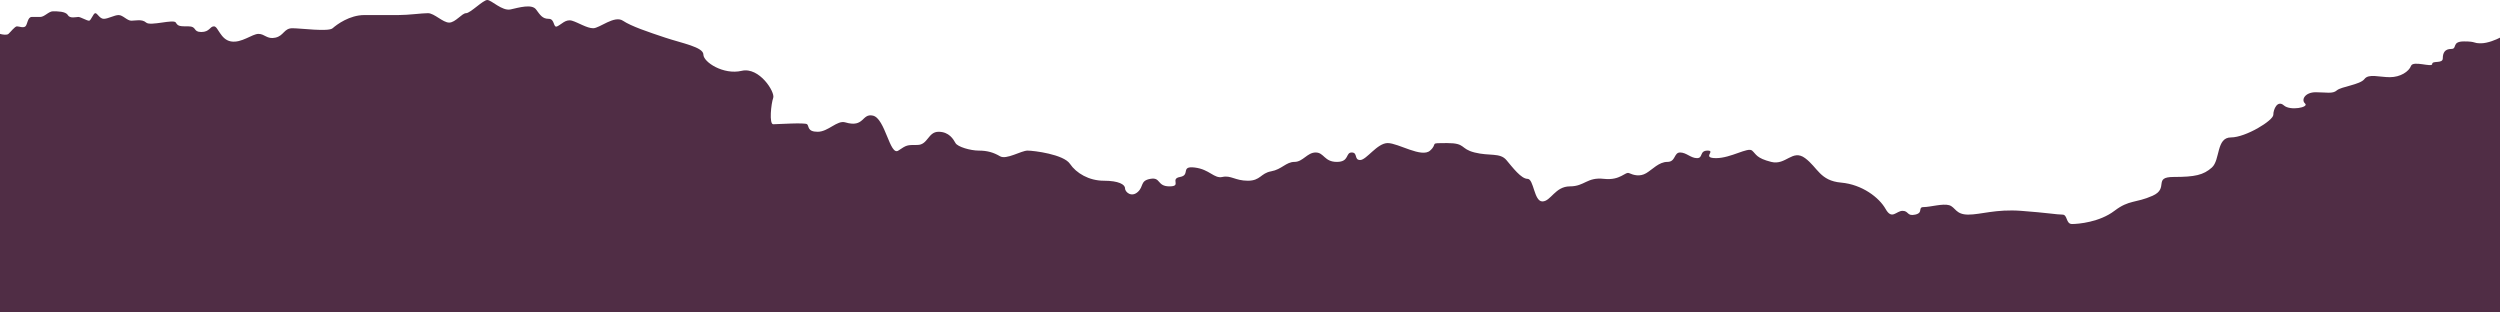 <?xml version="1.0" encoding="UTF-8"?> <svg xmlns="http://www.w3.org/2000/svg" width="1200" height="150" viewBox="0 0 1200 150" fill="none"><path d="M4.068 16.265C3.254 16.988 1.017 16.566 0 16.265V150H1200V18.072C1198.31 18.976 1194.1 20.783 1190.85 20.783C1186.78 20.783 1188.81 19.88 1182.71 19.88C1176.61 19.88 1179.66 23.494 1176.61 23.494C1173.56 23.494 1172.54 25.301 1172.54 28.012C1172.54 30.723 1167.46 28.916 1167.46 30.723C1167.46 32.53 1158.31 28.916 1157.29 31.627C1156.27 34.337 1152.2 37.048 1147.12 37.048C1142.03 37.048 1136.95 35.241 1134.92 37.952C1132.88 40.663 1123.73 41.566 1121.69 43.373C1119.66 45.181 1116.61 44.277 1111.53 44.277C1106.44 44.277 1104.41 47.892 1106.44 49.699C1108.47 51.506 1099.32 53.313 1096.27 50.602C1093.22 47.892 1091.19 52.41 1091.19 55.12C1091.19 57.831 1077.97 65.964 1070.85 65.964C1063.73 65.964 1065.76 76.807 1061.69 80.422C1057.63 84.036 1053.56 84.94 1043.39 84.94C1033.22 84.94 1041.36 90.362 1033.22 93.976C1025.08 97.59 1022.03 95.783 1014.92 101.205C1007.8 106.627 997.627 107.53 994.576 107.53C991.525 107.53 992.542 103.012 989.975 103.012C987.407 103.012 982.373 102.108 970.169 101.205C957.966 100.301 950.847 103.012 944.746 103.012C938.644 103.012 938.644 99.398 935.593 98.494C932.542 97.59 926.441 99.398 923.39 99.398C920.339 99.398 923.39 102.108 919.322 103.012C915.254 103.916 916.271 101.205 913.22 101.205C910.169 101.205 908.136 105.723 905.085 100.301C902.034 94.879 893.898 88.554 883.729 87.651C873.559 86.747 872.542 80.422 866.441 75.904C860.339 71.385 857.288 79.518 850.169 77.711C843.051 75.904 843.051 74.096 841.017 72.289C838.983 70.482 830.847 75.904 823.729 75.904C816.61 75.904 823.729 72.289 819.661 72.289C815.593 72.289 817.627 75.904 814.576 75.904C811.525 75.904 809.492 73.193 806.441 73.193C803.39 73.193 804.407 77.711 800.339 77.711C796.271 77.711 793.22 81.325 790.169 83.132C787.119 84.94 784.068 84.036 782.034 83.132C780 82.229 777.966 86.747 769.831 85.843C761.695 84.94 760.678 89.458 753.559 89.458C746.441 89.458 744.407 96.687 740.339 96.687C736.271 96.687 736.271 85.843 733.22 85.843C730.169 85.843 726.102 80.422 723.051 76.807C720 73.193 714.915 75 707.797 73.193C700.678 71.385 703.729 68.675 694.576 68.675C685.424 68.675 690.508 68.675 686.441 72.289C682.373 75.904 671.186 68.675 666.102 68.675C661.017 68.675 655.932 76.807 652.881 76.807C649.831 76.807 651.864 73.193 648.814 73.193C645.763 73.193 647.797 77.711 641.695 77.711C635.593 77.711 635.593 73.193 631.525 73.193C627.458 73.193 625.424 77.711 621.356 77.711C617.288 77.711 615.254 81.325 610.169 82.229C605.085 83.132 605.085 86.747 598.983 86.747C592.881 86.747 590.847 84.036 586.78 84.94C582.712 85.843 580.678 81.325 573.559 80.422C566.441 79.518 571.525 84.036 566.441 84.94C561.356 85.843 567.458 89.458 561.356 89.458C555.254 89.458 557.288 84.94 552.203 85.843C547.119 86.747 549.153 89.458 546.102 92.169C543.051 94.879 540 92.169 540 90.361C540 88.554 536.949 86.747 529.831 86.747C522.712 86.747 516.61 83.132 513.559 78.615C510.508 74.096 496.271 72.289 493.22 72.289C490.169 72.289 483.051 76.807 480 75C476.949 73.193 473.898 72.289 469.831 72.289C465.763 72.289 459.661 70.482 458.644 68.675C457.627 66.868 455.593 63.253 450.508 63.253C445.424 63.253 445.424 69.578 440.339 69.578C435.254 69.578 435.254 69.578 431.186 72.289C427.119 75 424.937 56.828 419 55.5C413.559 54.283 415 61.5 405.72 58.735C401.822 57.573 397.585 63.253 392.5 63.253C387.415 63.253 388.432 60.542 387.415 59.639C386.398 58.735 373.178 59.639 371.144 59.639C369.11 59.639 370.127 49.699 371.144 46.988C372.161 44.277 364.5 32 356 34C347.29 36.05 337.627 29.819 337.627 26.205C337.627 22.59 327.458 20.783 319.322 18.072C311.186 15.361 303.051 12.651 298.983 9.94C294.915 7.229 287.797 13.554 284.746 13.554C281.695 13.554 277.627 10.843 274.576 9.94C271.525 9.036 269.492 11.747 267.458 12.651C265.424 13.554 266.441 9.036 263.39 9.036C260.339 9.036 259.322 7.229 257.288 4.518C255.254 1.807 249.153 3.614 245.085 4.518C241.017 5.422 235.932 0 233.898 0C231.864 0 225.763 6.325 223.729 6.325C221.695 6.325 218.644 10.843 215.593 10.843C212.542 10.843 208.475 6.325 205.424 6.325C202.373 6.325 196.271 7.229 191.186 7.229H174.915C167.797 7.229 161.695 11.747 159.661 13.554C157.627 15.361 144.407 13.554 140.339 13.554C136.271 13.554 136.271 17.169 132.203 18.072C128.136 18.976 127.119 16.265 124.068 16.265C121.017 16.265 115.932 20.783 110.847 19.88C105.763 18.976 104.746 12.651 102.712 12.651C100.678 12.651 100.678 15.361 96.61 15.361C92.542 15.361 94.576 12.651 90.508 12.651C86.441 12.651 85.424 12.651 84.407 10.843C83.39 9.036 72.203 12.651 70.169 10.843C68.136 9.036 65.085 9.94 63.051 9.94C61.017 9.94 58.983 7.229 56.949 7.229C54.915 7.229 51.864 9.036 49.831 9.036C47.797 9.036 46.78 6.325 45.763 6.325C44.746 6.325 43.729 9.94 42.712 9.94C41.695 9.94 38.644 8.133 37.627 8.133C36.61 8.133 33.559 9.036 32.542 7.229C31.525 5.422 27.458 5.422 25.424 5.422C23.39 5.422 21.356 8.133 19.322 8.133H15.254C13.22 8.133 13.22 11.747 12.203 12.651C11.186 13.554 9.153 12.651 8.136 12.651C7.119 12.651 5.085 15.361 4.068 16.265Z" fill="#502D45"></path></svg> 